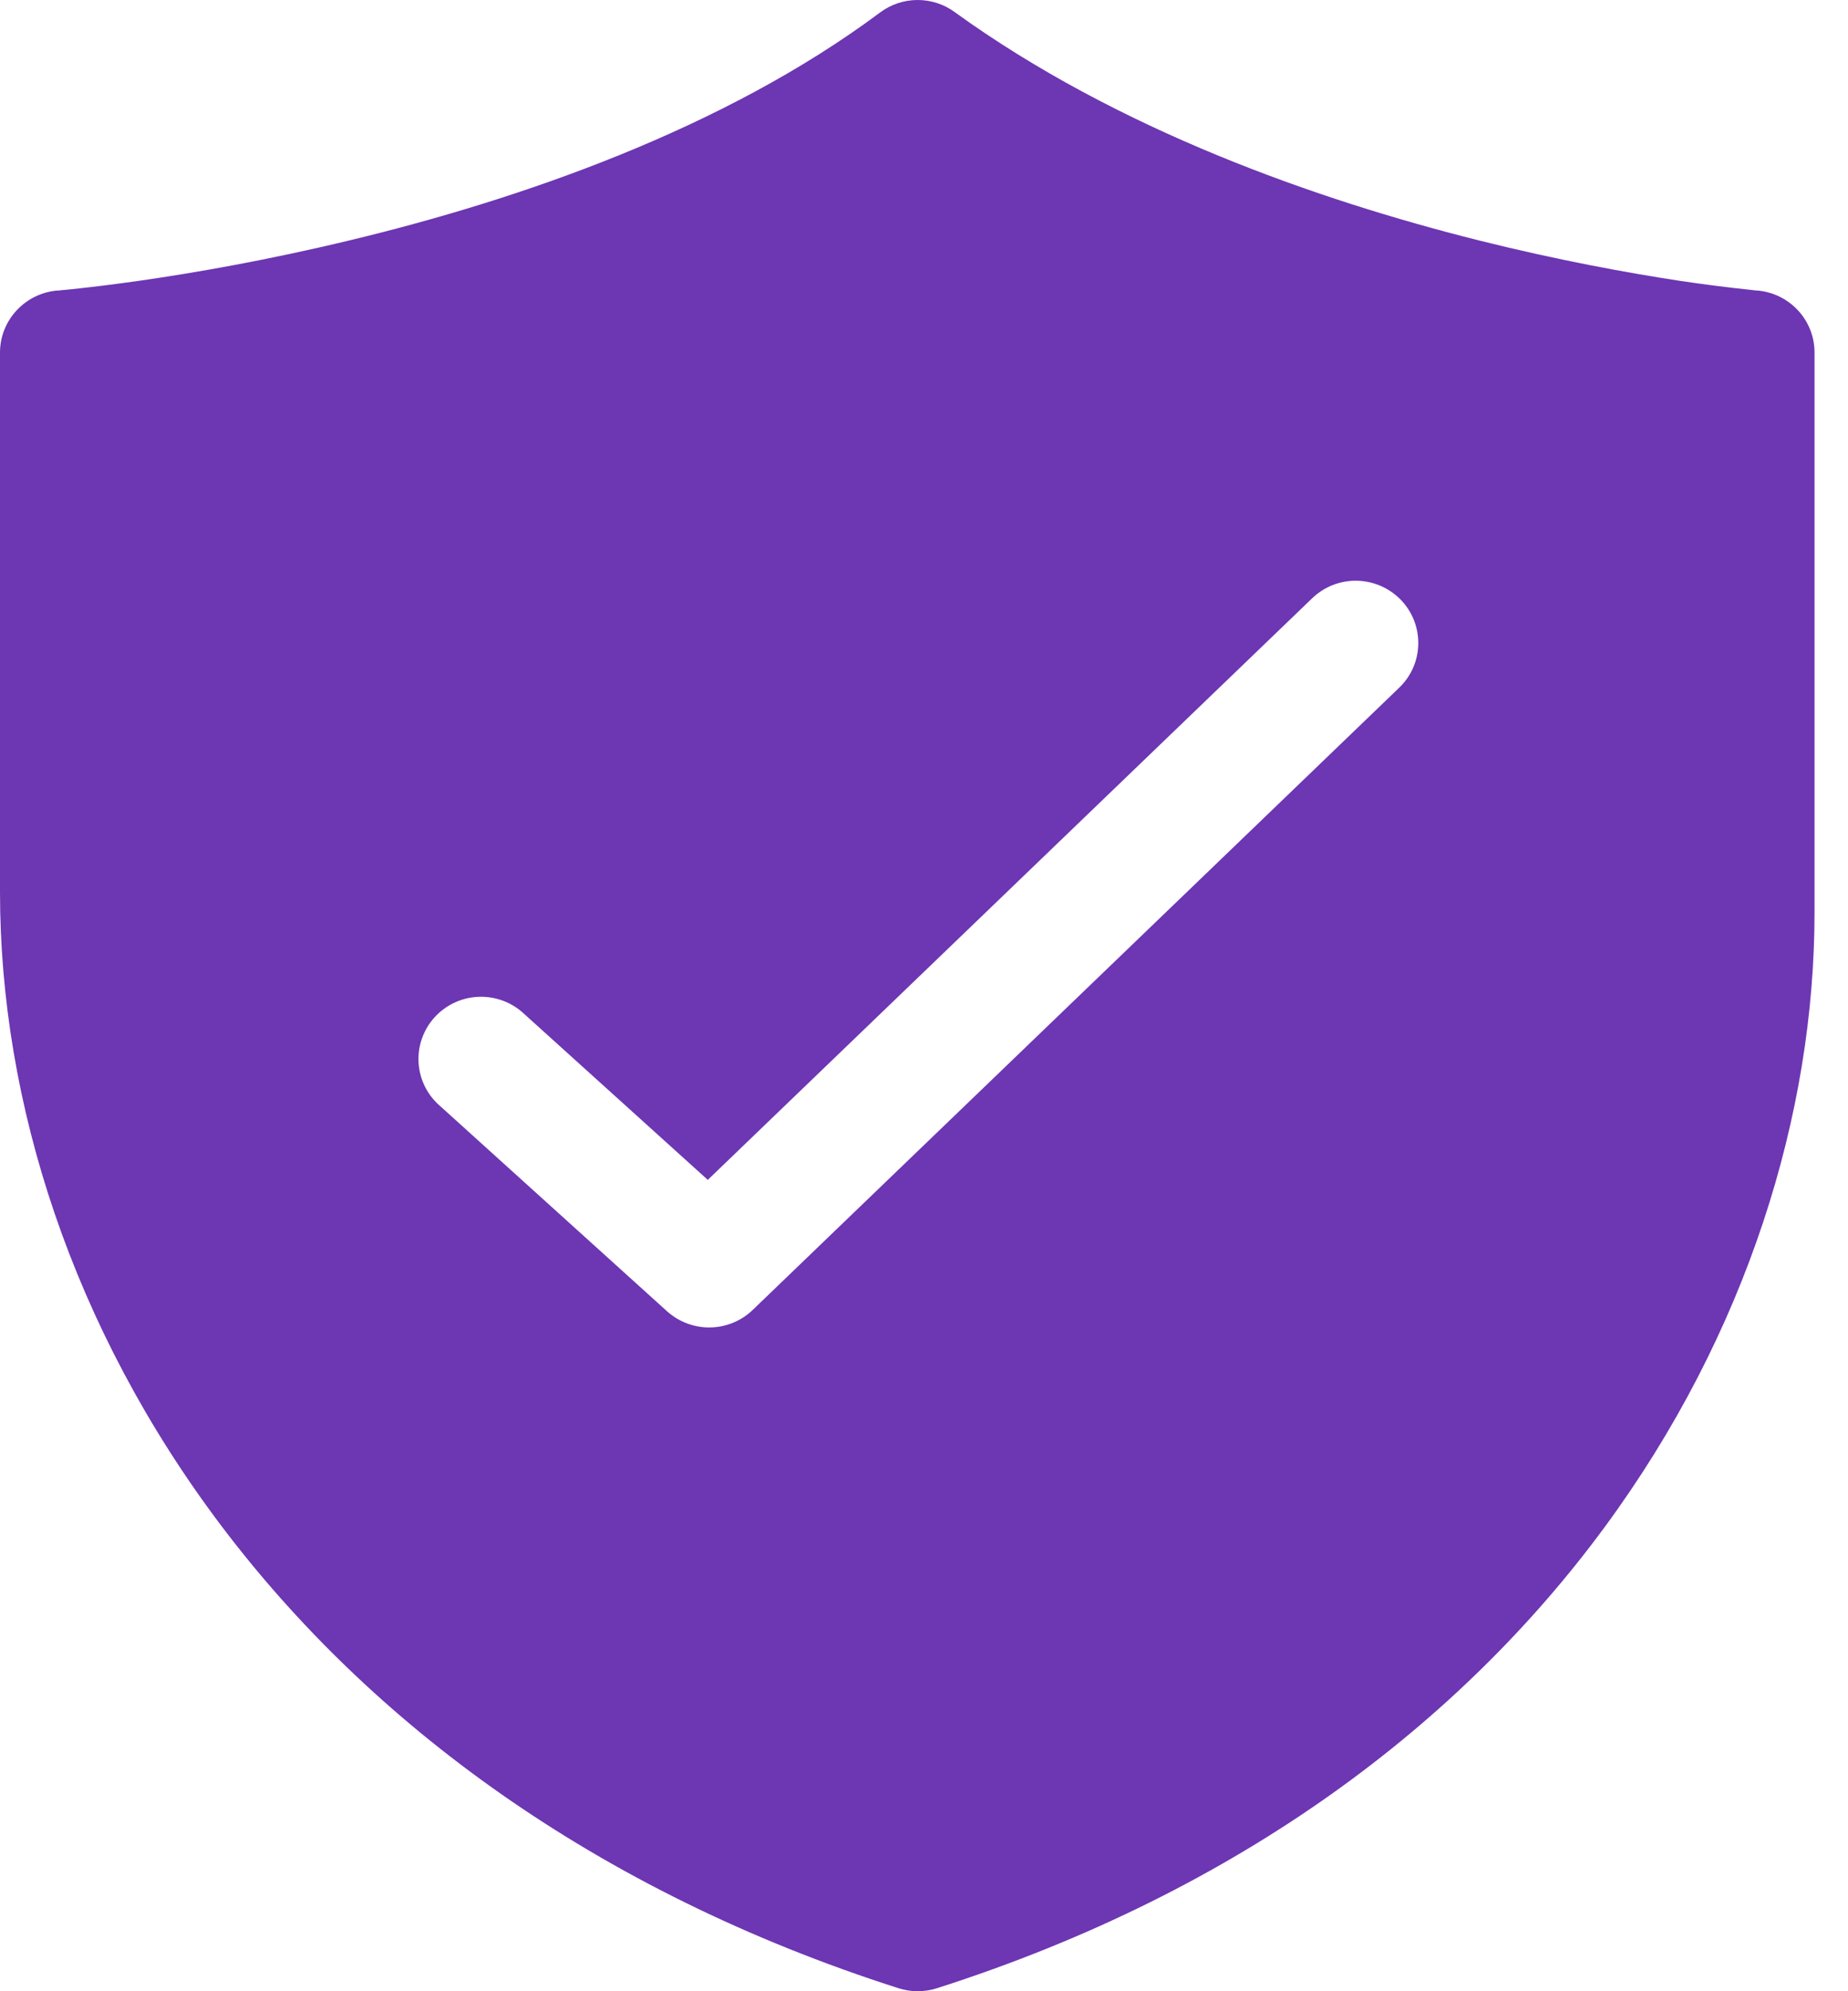 <svg width="26" height="28" viewBox="0 0 26 28" fill="none" xmlns="http://www.w3.org/2000/svg">
<path d="M12.383 0.175C12.534 0.062 12.717 0.001 12.905 1.98505e-05C13.093 -0.001 13.277 0.057 13.429 0.168C15.718 1.824 18.529 2.81 20.808 3.381C21.941 3.664 22.927 3.841 23.628 3.948C23.97 3.999 24.313 4.043 24.657 4.079L24.71 4.085H24.724C24.944 4.104 25.149 4.204 25.298 4.366C25.447 4.527 25.53 4.739 25.529 4.958V12.833C25.529 18.467 21.758 25.217 13.181 27.958C13.006 28.014 12.817 28.014 12.642 27.958C4.082 25.222 0 18.483 0 12.541V4.958C0 4.503 0.352 4.123 0.81 4.085H0.825L0.881 4.079C0.932 4.075 1.008 4.068 1.109 4.056C1.309 4.034 1.605 3.999 1.974 3.946C2.714 3.84 3.75 3.662 4.927 3.378C7.302 2.807 10.175 1.821 12.383 0.175ZM19.686 9.67C19.854 9.509 19.951 9.288 19.954 9.055C19.958 8.823 19.869 8.599 19.706 8.432C19.544 8.266 19.321 8.17 19.088 8.166C18.854 8.162 18.629 8.251 18.461 8.413L9.958 16.591L7.341 14.227C7.167 14.079 6.942 14.004 6.713 14.018C6.484 14.032 6.27 14.135 6.116 14.303C5.962 14.472 5.88 14.694 5.888 14.921C5.896 15.149 5.992 15.364 6.158 15.522L9.385 18.439C9.551 18.588 9.768 18.67 9.991 18.666C10.215 18.663 10.429 18.575 10.59 18.42L19.686 9.67Z" fill="#6D36B3"/>
</svg>
